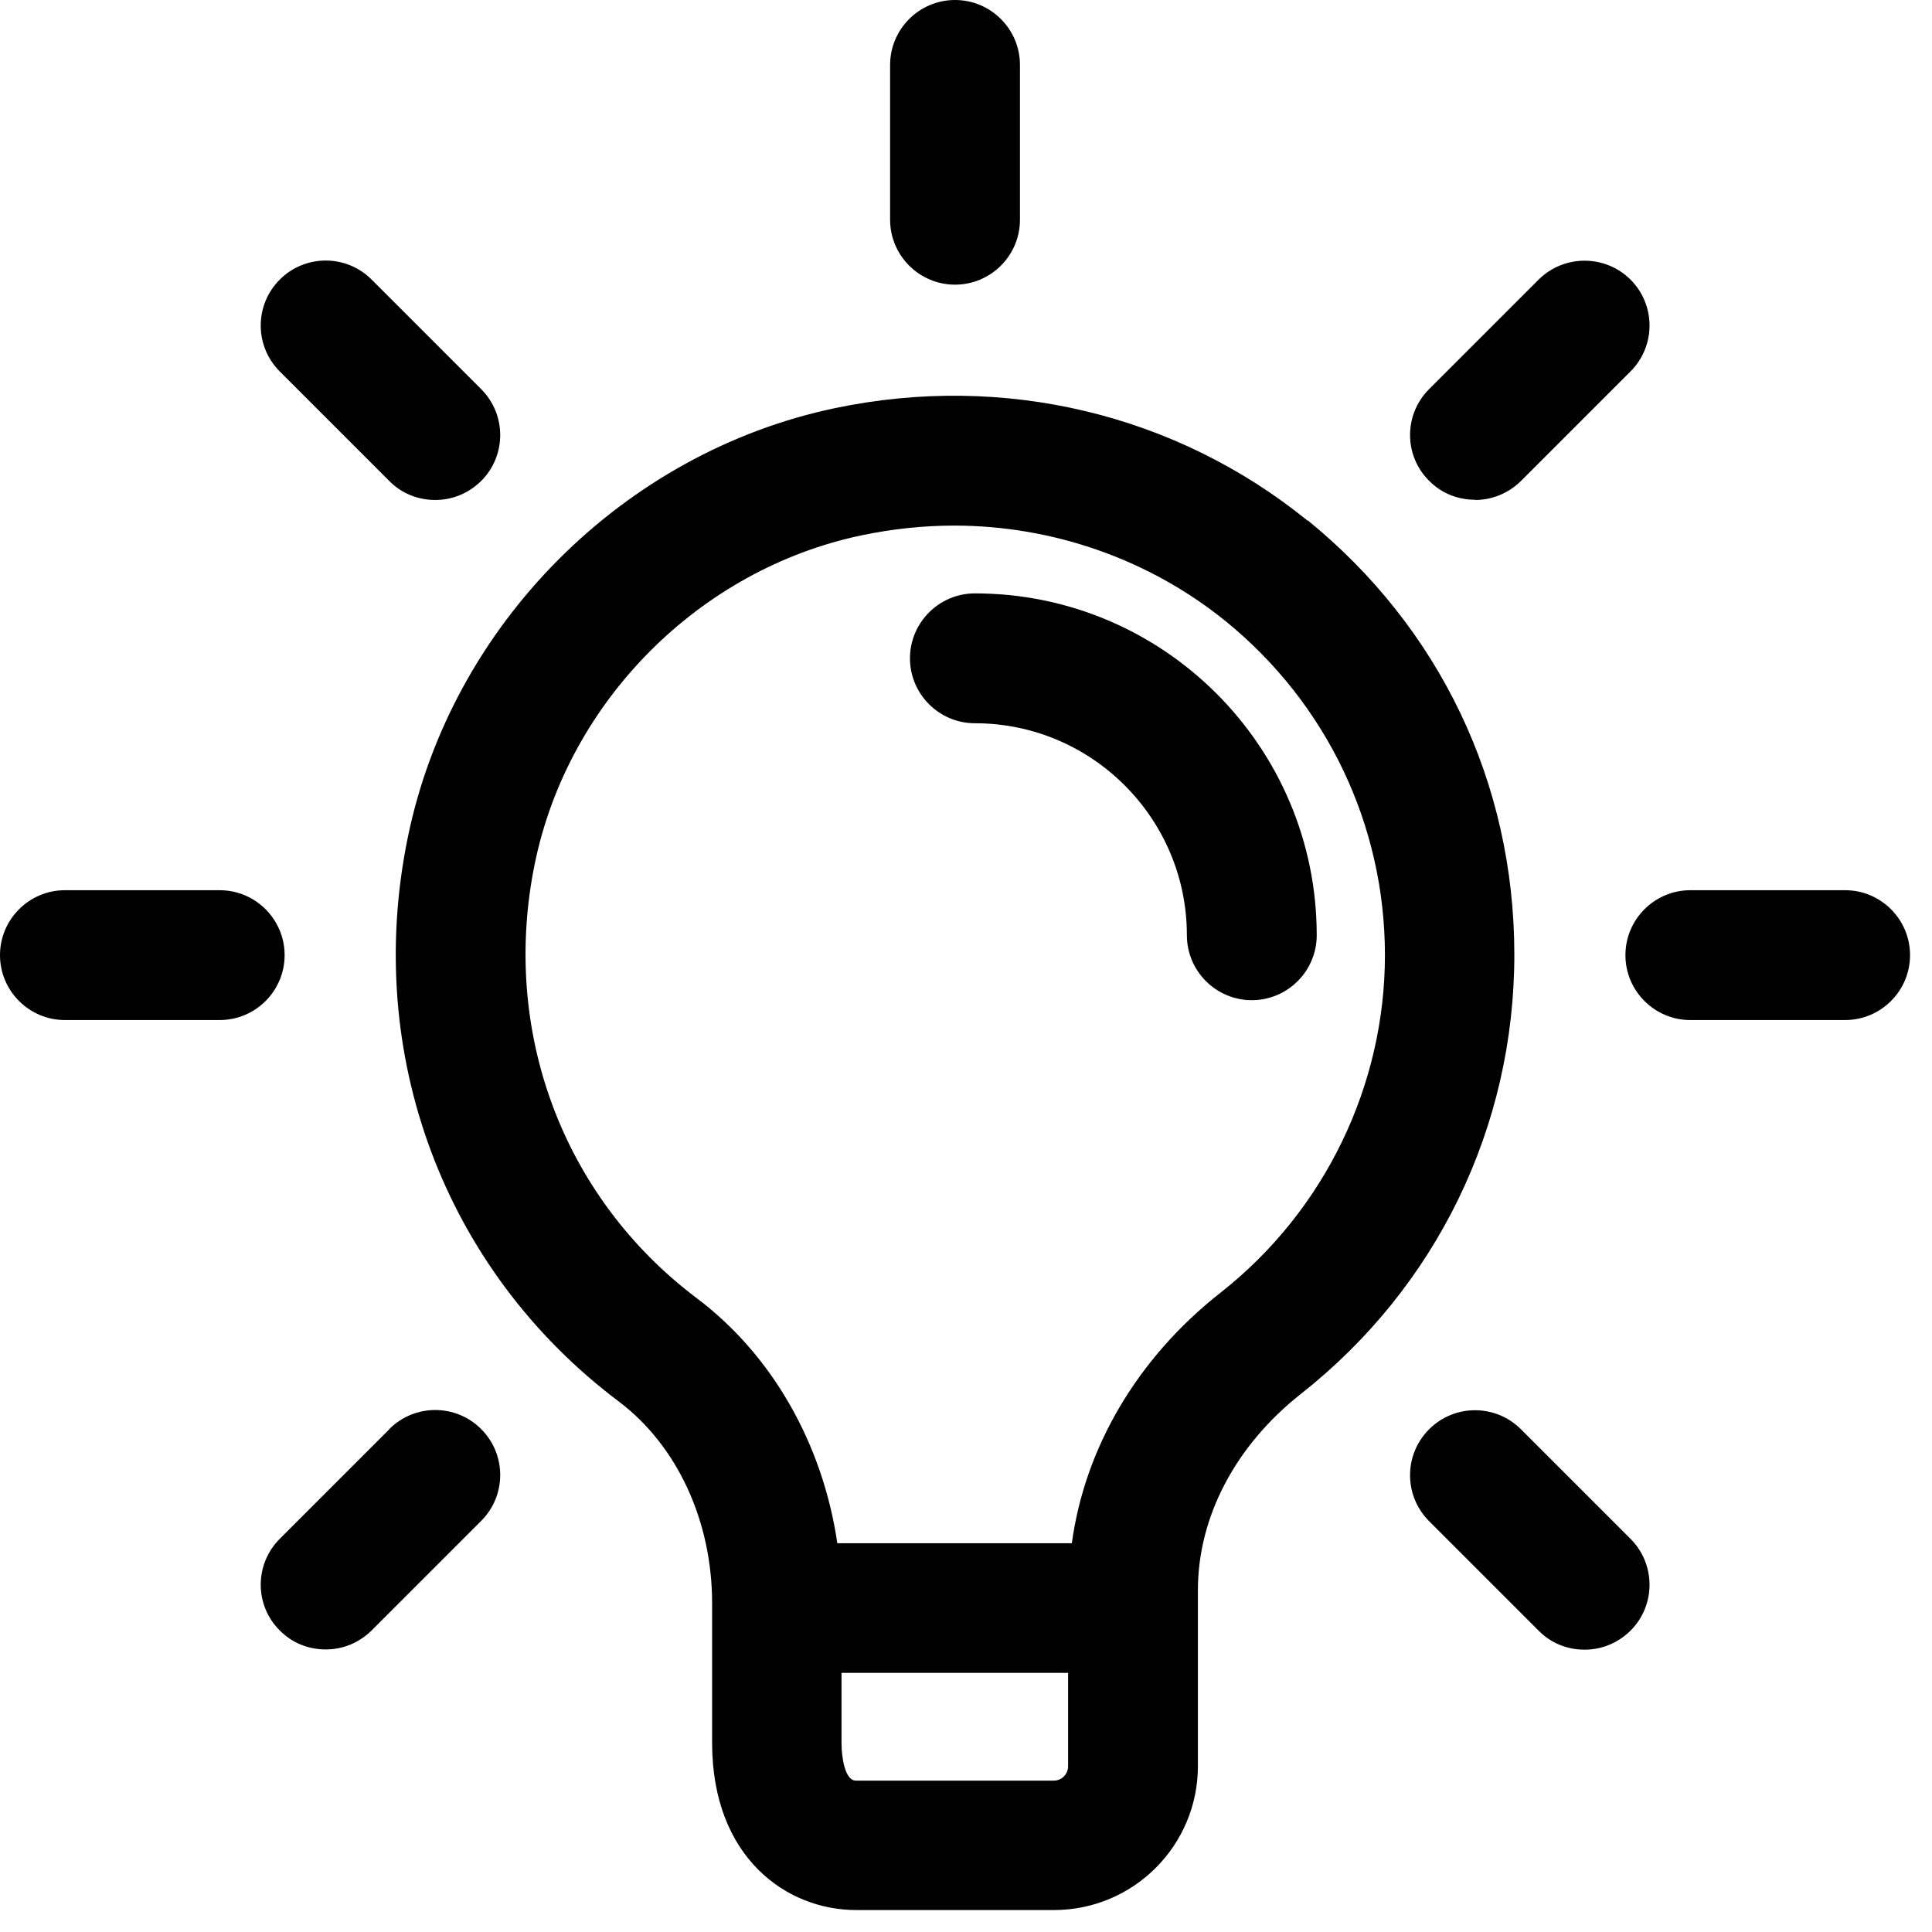 <svg width="88" height="88" viewBox="0 0 88 88" fill="#000000" xmlns="http://www.w3.org/2000/svg">
<path d="M43.5 12.966C45.13 12.966 46.458 11.638 46.458 10.009V2.957C46.458 1.328 45.13 0 43.5 0C41.871 0 40.543 1.328 40.543 2.957V10.009C40.543 11.638 41.871 12.966 43.5 12.966Z" />
<path d="M67.186 22.773C67.971 22.773 68.715 22.462 69.278 21.908L74.267 16.919C75.423 15.762 75.423 13.891 74.267 12.735C73.11 11.588 71.239 11.588 70.083 12.735L65.094 17.724C63.937 18.881 63.937 20.752 65.094 21.898C65.647 22.462 66.391 22.763 67.186 22.763V22.773Z" />
<path d="M84.043 40.548H76.993C75.363 40.548 74.036 41.875 74.036 43.505C74.036 45.135 75.363 46.462 76.993 46.462H84.043C85.672 46.462 87 45.135 87 43.505C87 41.875 85.672 40.548 84.043 40.548Z" />
<path d="M69.278 65.102C68.121 63.945 66.251 63.945 65.094 65.102C63.937 66.258 63.937 68.129 65.094 69.286L70.083 74.275C70.636 74.839 71.38 75.14 72.175 75.14C72.969 75.14 73.704 74.829 74.267 74.275C75.423 73.119 75.423 71.248 74.267 70.091L69.278 65.102Z" />
<path d="M17.732 65.102L12.743 70.091C11.587 71.248 11.587 73.119 12.743 74.265C13.297 74.829 14.041 75.13 14.835 75.13C15.63 75.13 16.364 74.819 16.927 74.265L21.916 69.276C23.073 68.119 23.073 66.248 21.916 65.092C20.759 63.935 18.889 63.935 17.732 65.092V65.102Z" />
<path d="M12.964 43.505C12.964 41.876 11.637 40.548 10.008 40.548H2.957C1.328 40.548 0 41.876 0 43.505C0 45.135 1.328 46.462 2.957 46.462H10.008C11.637 46.462 12.964 45.135 12.964 43.505Z" />
<path d="M17.732 21.908C18.285 22.472 19.03 22.773 19.824 22.773C20.619 22.773 21.353 22.462 21.916 21.908C23.073 20.752 23.073 18.881 21.916 17.724L16.927 12.735C15.771 11.578 13.9 11.578 12.743 12.735C11.587 13.891 11.587 15.762 12.743 16.919L17.732 21.908Z" />
<path d="M57.018 45.557C58.647 45.557 59.975 44.229 59.975 42.6C59.975 34.009 52.995 27.028 44.405 27.028C42.776 27.028 41.448 28.356 41.448 29.986C41.448 31.615 42.776 32.943 44.405 32.943C49.736 32.943 54.061 37.279 54.061 42.6C54.061 44.229 55.388 45.557 57.018 45.557Z" />
<path d="M59.562 23.719C53.568 18.851 45.723 16.98 38.038 18.589C28.383 20.611 20.558 28.467 18.577 38.133C16.545 48.001 20.226 57.849 28.182 63.834C30.847 65.846 32.436 69.276 32.436 73.028V79.385C32.436 84.616 35.836 87 38.994 87H48.006C51.627 87 54.563 84.063 54.563 80.442V72.424C54.563 69.095 56.273 65.846 59.24 63.502C65.426 58.634 68.976 51.341 68.976 43.485C68.976 35.629 65.547 28.567 59.562 23.699V23.719ZM38.34 76.197H48.65V80.452C48.65 80.814 48.358 81.105 47.996 81.105H38.984C38.471 81.105 38.33 79.989 38.33 79.395V76.197H38.34ZM38.139 70.292C37.475 65.776 35.182 61.722 31.732 59.127C25.617 54.52 22.801 46.935 24.36 39.331C25.879 31.937 31.863 25.932 39.245 24.383C40.644 24.091 42.062 23.94 43.46 23.94C47.976 23.94 52.371 25.489 55.841 28.306C60.437 32.048 63.082 37.59 63.082 43.505C63.082 49.42 60.357 55.133 55.599 58.875C51.808 61.853 49.414 65.936 48.821 70.292H38.149H38.139Z" />
</svg>
